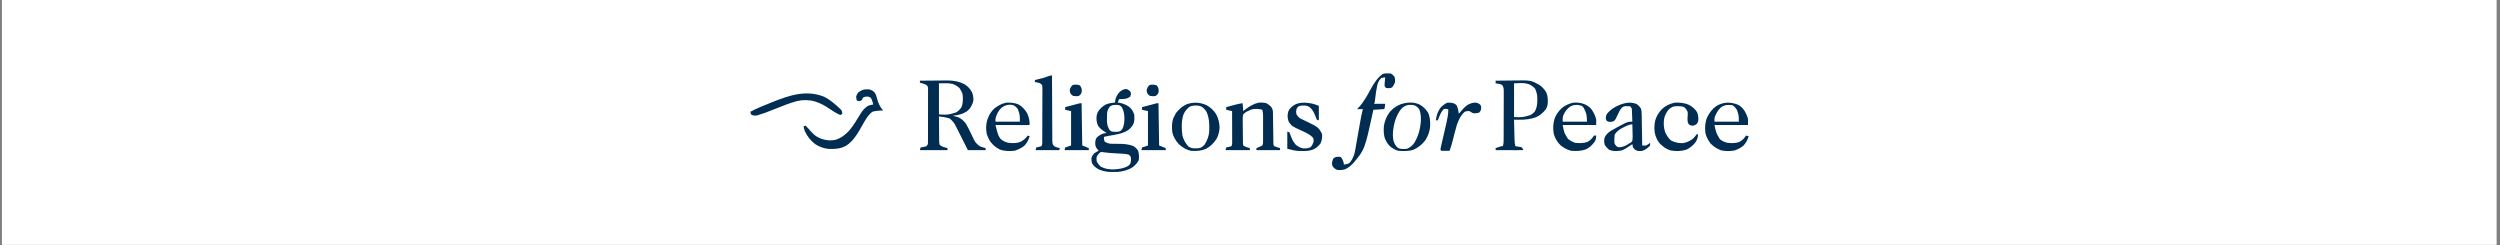 <svg xmlns="http://www.w3.org/2000/svg" xmlns:xlink="http://www.w3.org/1999/xlink" width="1519" zoomAndPan="magnify" viewBox="0 0 1139.25 111.75" height="149" preserveAspectRatio="xMidYMid meet" version="1.2"><rect x="0" y="0" width="1139.25" height="111.75" fill="#808080" stroke="none"/><defs><clipPath id="e58467dbd6"><path d="M 0.898 0 L 1137.605 0 L 1137.605 111.5 L 0.898 111.5 Z M 0.898 0 "/></clipPath><clipPath id="560fa0e9f5"><path d="M 366 33.449 L 796.891 33.449 L 796.891 78.352 L 366 78.352 Z M 366 33.449 "/></clipPath><clipPath id="0041667ee5"><path d="M 341.91 38 L 532 38 L 532 69 L 341.91 69 Z M 341.91 38 "/></clipPath></defs><g id="e1ee9403c3"><g clip-rule="nonzero" clip-path="url(#e58467dbd6)"><path style=" stroke:none;fill-rule:nonzero;fill:#ffffff;fill-opacity:1;" d="M 0.898 0 L 1137.605 0 L 1137.605 111.5 L 0.898 111.5 Z M 0.898 0 "/><path style=" stroke:none;fill-rule:nonzero;fill:#ffffff;fill-opacity:1;" d="M 0.898 0 L 1137.605 0 L 1137.605 111.5 L 0.898 111.5 Z M 0.898 0 "/></g><g clip-rule="nonzero" clip-path="url(#560fa0e9f5)"><path style=" stroke:none;fill-rule:nonzero;fill:#022d52;fill-opacity:1;" d="M 419.203 36.766 C 421.312 36.742 423.422 36.727 425.531 36.715 C 426.246 36.711 426.961 36.703 427.68 36.695 C 428.715 36.688 429.75 36.68 430.785 36.676 C 431.098 36.672 431.414 36.668 431.738 36.664 C 434.57 36.66 437.172 37.121 439.68 38.48 C 441.078 39.391 442.031 40.438 442.863 41.887 C 443.441 43.129 443.609 44.312 443.574 45.676 C 443.355 47.086 442.746 48.242 441.965 49.422 C 440.926 50.691 439.75 51.336 438.238 51.926 C 436.879 52.383 435.602 52.629 434.176 52.734 L 434.879 52.914 L 435.824 53.188 L 436.75 53.441 C 438.215 54.16 439.168 55.059 440.168 56.352 C 441.012 57.789 441.734 59.273 442.449 60.777 C 442.734 61.371 443.02 61.965 443.309 62.555 C 443.57 63.086 443.824 63.621 444.082 64.156 C 444.77 65.266 445.414 65.824 446.457 66.598 C 447.195 66.953 447.195 66.953 447.918 67.145 L 448.625 67.355 L 449.152 67.5 L 449.152 68.406 L 441.066 68.406 C 440.625 67.531 440.184 66.656 439.73 65.754 C 439.301 64.906 438.875 64.059 438.445 63.211 C 438.145 62.621 437.848 62.031 437.555 61.441 C 437.125 60.594 436.699 59.746 436.27 58.898 L 435.871 58.105 C 434.699 55.797 434.699 55.797 432.848 54.035 C 431.797 53.648 430.871 53.477 429.766 53.312 L 428.703 53.156 L 427.887 53.039 C 427.895 54.867 427.91 56.695 427.934 58.523 C 427.941 59.145 427.945 59.77 427.945 60.391 C 427.949 61.285 427.961 62.18 427.977 63.07 L 427.973 63.918 C 427.988 64.641 428.016 65.293 428.188 65.996 C 429.227 66.914 430.449 67.16 431.781 67.5 L 431.781 68.406 L 419.203 68.406 L 419.5 67.199 L 420.07 67.102 L 420.812 66.957 L 421.547 66.816 C 421.762 66.746 421.977 66.672 422.195 66.598 C 422.883 65.723 422.883 65.723 422.875 64.594 C 422.879 64.129 422.879 63.664 422.879 63.199 L 422.883 62.43 C 422.887 61.586 422.887 60.742 422.887 59.902 L 422.891 58.148 C 422.891 56.926 422.891 55.699 422.891 54.473 C 422.887 52.902 422.895 51.332 422.902 49.758 C 422.906 48.551 422.906 47.344 422.906 46.141 C 422.906 45.559 422.906 44.98 422.91 44.398 C 422.914 43.59 422.91 42.781 422.906 41.973 L 422.914 41.242 C 422.918 40.5 422.918 40.5 422.797 39.477 C 422.426 38.875 422.426 38.875 421.898 38.574 C 421.219 38.273 421.219 38.273 420.492 38.066 L 419.758 37.836 L 419.203 37.668 Z M 427.887 37.969 L 427.887 52.133 C 431.969 52.367 431.969 52.367 435.676 51.23 C 436.676 50.594 437.457 49.914 438.098 48.906 C 438.922 47.082 438.852 45.051 438.668 43.094 C 438.402 41.984 437.867 41.137 437.266 40.176 C 436.355 39.258 435.367 38.75 434.176 38.273 C 432.141 37.758 429.984 37.969 427.887 37.969 M 512.891 40.57 C 513.844 40.684 513.844 40.684 514.723 41.324 L 515.34 42.188 C 515.379 43.129 515.379 43.129 515.043 43.996 C 514.223 44.617 513.629 44.887 512.613 45.055 L 511.652 45.109 L 510.684 45.168 L 509.949 45.203 L 509.352 46.711 L 510.531 46.918 C 512.105 47.273 513.422 47.879 514.742 48.82 C 515.766 49.773 516.391 50.805 516.84 52.133 C 517.012 53.484 517.016 54.82 516.645 56.137 C 516.062 57.438 515.262 58.406 514.145 59.273 C 511.406 61.07 508.086 61.402 504.926 61.953 C 504.297 62.07 503.68 62.215 503.062 62.379 C 503.066 63.406 503.066 63.406 503.359 64.488 C 504.281 65.082 505 65.371 506.086 65.508 L 507.062 65.516 L 508.152 65.535 L 509.277 65.543 C 511.82 65.562 514.16 65.609 516.539 66.598 C 517.473 67.18 517.949 67.68 518.578 68.574 C 519.086 70.047 519.137 71.387 518.934 72.926 C 518.312 74.254 517.375 75.207 516.25 76.125 C 514.207 77.52 511.777 78.09 509.352 78.352 C 506.336 78.551 503.312 78.402 500.531 77.102 C 499.34 76.402 498.371 75.648 497.672 74.434 C 497.406 73.609 497.305 72.887 497.371 72.023 C 497.629 71.184 497.984 70.562 498.57 69.914 C 499.25 69.418 499.902 69.074 500.664 68.707 L 500.086 68.012 C 499.469 67.199 499.469 67.199 499.168 66.297 C 499.055 64.914 499.039 64.168 499.617 62.906 C 500.543 61.879 501.473 61.344 502.762 60.871 C 503.258 60.762 503.758 60.66 504.258 60.57 L 503.711 60.227 C 502.379 59.367 501.238 58.621 500.367 57.258 C 499.738 55.891 499.641 54.762 499.676 53.27 C 499.789 52.234 500.027 51.477 500.547 50.582 C 501.484 49.332 502.59 48.324 503.965 47.594 C 505.332 47.031 506.688 46.84 508.152 46.711 L 508.211 45.805 C 508.414 44.383 509.078 43.312 509.949 42.188 C 510.906 41.316 511.602 40.742 512.891 40.57 M 505.738 48.574 C 505.059 49.566 504.617 50.359 504.492 51.574 C 504.457 52.348 504.449 53.113 504.445 53.883 L 504.426 54.676 C 504.418 56.289 504.656 57.461 505.41 58.887 C 505.781 59.457 505.781 59.457 506.656 59.969 C 507.766 60.117 508.84 60.102 509.949 59.969 C 510.887 59.52 510.887 59.52 511.449 58.762 C 512.32 57.137 512.422 55.215 512.391 53.395 C 512.273 51.715 512.07 50.223 511.148 48.801 C 510.594 48.199 510.594 48.199 509.949 47.914 C 508.348 47.734 507.078 47.609 505.738 48.574 M 501.562 69.309 C 500.703 69.965 500.246 70.457 499.766 71.418 C 499.641 72.422 499.641 72.422 499.766 73.527 C 500.305 74.59 500.855 75.238 501.75 76.016 C 503.613 76.984 505.641 77.262 507.727 77.199 C 509.906 77.031 512.047 76.773 513.977 75.676 C 514.504 75.32 514.504 75.32 515.043 74.641 C 515.426 73.598 515.461 72.824 515.34 71.719 C 514.988 70.996 514.988 70.996 514.441 70.516 C 513.457 70.184 512.633 70.125 511.598 70.062 L 510.418 69.988 L 509.184 69.914 C 508.383 69.863 507.586 69.812 506.785 69.762 L 505.629 69.691 C 504.465 69.602 503.305 69.469 502.145 69.297 Z M 681.562 36.766 C 683.582 36.734 685.602 36.715 687.617 36.699 C 688.305 36.691 688.988 36.684 689.676 36.676 C 697.637 36.555 697.637 36.555 701.461 38.668 C 702.801 39.598 703.812 40.707 704.637 42.121 C 705.336 43.68 705.375 45.281 705.324 46.977 C 705.207 48.055 705.016 48.844 704.461 49.77 C 703.199 51.383 701.75 52.637 699.871 53.453 C 697.375 54.32 695.008 54.578 692.383 54.559 L 691.672 54.555 C 691.098 54.551 690.523 54.547 689.949 54.543 C 689.984 56.066 690.023 57.59 690.059 59.113 C 690.074 59.629 690.086 60.148 690.098 60.668 C 690.117 61.41 690.133 62.156 690.152 62.902 L 690.168 63.602 C 690.199 64.645 690.273 65.594 690.547 66.598 L 691.184 66.699 L 692.008 66.844 L 692.828 66.98 L 693.543 67.199 L 694.141 68.105 L 693.844 68.406 C 692.934 68.434 692.035 68.441 691.129 68.434 L 690.301 68.434 C 689.43 68.43 688.555 68.43 687.684 68.426 C 687.094 68.422 686.504 68.422 685.914 68.422 C 684.465 68.418 683.012 68.41 681.562 68.406 L 681.562 67.5 C 682 67.352 682.438 67.199 682.875 67.051 L 683.609 66.797 C 684.258 66.598 684.258 66.598 684.855 66.598 C 685.25 65.395 685.203 64.176 685.207 62.922 L 685.211 62.172 C 685.215 61.352 685.215 60.531 685.219 59.715 L 685.223 58.004 C 685.227 56.812 685.227 55.617 685.23 54.426 C 685.23 52.895 685.238 51.363 685.246 49.832 C 685.25 48.656 685.254 47.48 685.254 46.305 C 685.254 45.742 685.258 45.176 685.262 44.613 C 685.266 43.824 685.266 43.035 685.262 42.246 L 685.273 41.539 C 685.266 40.57 685.219 39.891 684.742 39.035 C 684.277 38.527 684.277 38.527 683.582 38.324 L 682.855 38.195 C 682.613 38.152 682.371 38.105 682.121 38.059 L 681.562 37.969 Z M 689.949 37.969 L 689.949 53.34 C 693.859 53.48 693.859 53.48 697.438 52.434 C 698.273 51.922 698.949 51.418 699.531 50.625 C 700.379 48.934 700.57 47.375 700.543 45.504 L 700.555 44.812 C 700.547 43.148 700.219 41.898 699.531 40.383 C 698.637 39.418 697.801 38.836 696.594 38.328 C 694.48 37.781 694.48 37.781 689.949 37.969 M 577.039 47.012 C 578.004 47.531 578.656 48.012 579.379 48.836 C 579.82 49.562 580.023 50.176 580.078 51.023 L 580.09 51.855 L 580.105 52.801 L 580.117 53.82 L 580.133 54.867 C 580.156 56.344 580.176 57.824 580.199 59.305 C 580.215 60.383 580.23 61.461 580.25 62.539 L 580.262 63.562 L 580.277 64.504 L 580.285 65.332 C 580.289 66.008 580.289 66.008 580.633 66.598 C 581.266 66.871 581.266 66.871 582 67.086 C 582.246 67.164 582.492 67.242 582.746 67.324 L 583.328 67.5 L 583.328 68.406 L 572.547 68.406 L 572.547 67.5 L 573.125 67.258 L 573.875 66.938 L 574.621 66.617 L 575.242 66.297 C 575.598 65.582 575.578 65.148 575.578 64.348 L 575.582 63.504 L 575.578 62.59 L 575.582 61.648 C 575.582 60.992 575.582 60.336 575.578 59.68 C 575.578 58.676 575.578 57.672 575.582 56.668 C 575.582 56.031 575.582 55.391 575.578 54.754 L 575.582 53.844 L 575.578 52.992 L 575.578 52.246 C 575.539 51.48 575.406 50.77 575.242 50.023 C 573.656 49.57 572.004 49.504 570.395 49.871 C 569.785 50.082 569.23 50.34 568.652 50.625 L 568.09 50.895 C 567.469 51.258 567.027 51.586 566.555 52.133 C 566.254 53.207 566.289 54.246 566.32 55.359 L 566.32 56.301 C 566.324 56.953 566.336 57.609 566.348 58.266 C 566.367 59.27 566.371 60.277 566.375 61.281 C 566.379 61.918 566.387 62.555 566.395 63.191 L 566.398 64.105 L 566.418 64.953 L 566.434 65.695 L 566.555 66.297 C 567.539 66.957 568.414 67.199 569.551 67.5 L 569.551 68.406 L 558.469 68.406 L 558.77 67.199 L 559.281 67.09 L 559.949 66.938 L 560.609 66.789 L 561.164 66.598 C 561.535 65.848 561.5 65.352 561.496 64.516 L 561.496 63.582 L 561.492 62.574 L 561.492 61.543 C 561.488 60.453 561.484 59.363 561.484 58.273 C 561.48 57.535 561.48 56.797 561.477 56.059 C 561.477 54.25 561.469 52.438 561.465 50.625 L 558.77 50.023 L 558.77 48.82 C 559.68 48.574 560.59 48.328 561.5 48.086 L 562.277 47.875 C 563.598 47.52 564.902 47.203 566.254 47.012 L 566.555 50.625 L 567.527 49.836 C 569.293 48.504 571.301 47.285 573.469 46.805 C 574.707 46.668 575.824 46.727 577.039 47.012 M 633.645 33.449 C 634.523 33.844 634.789 34.172 635.441 34.957 C 635.738 35.781 635.816 36.496 635.738 37.367 C 635.363 38.367 635.363 38.367 634.84 39.176 L 634.484 39.742 C 633.848 40.137 633.469 40.16 632.727 40.191 L 631.547 40.078 L 630.949 39.176 C 630.953 38.23 630.953 38.23 631.059 37.16 L 631.16 36.082 L 631.246 35.258 C 630.379 35.348 630.379 35.348 629.449 35.559 C 628.488 36.527 628.07 37.27 627.68 38.578 C 627.188 40.75 626.891 42.945 626.648 45.156 C 626.484 46.652 626.484 46.652 626.156 47.312 L 631.246 47.312 L 630.949 49.422 L 630.648 49.723 C 629.844 49.793 629.039 49.852 628.234 49.891 L 627.543 49.93 C 626.98 49.965 626.418 49.992 625.855 50.023 L 625.703 50.738 C 621.906 68.129 621.906 68.129 616.871 74.133 C 615.555 75.531 614.23 76.754 612.371 77.324 C 611.32 77.539 610.461 77.551 609.383 77.445 C 608.434 77.043 607.98 76.656 607.324 75.863 C 606.988 75.035 606.988 75.035 607.023 73.961 C 607.289 72.926 607.289 72.926 607.625 72.211 C 608.188 71.719 608.188 71.719 609.215 71.457 C 610.281 71.418 610.281 71.418 610.957 71.551 C 611.688 72.207 611.906 72.945 612.223 73.867 C 612.379 74.434 612.379 74.434 612.379 75.035 C 613.223 74.879 613.973 74.727 614.773 74.434 C 615.992 73.309 616.605 71.754 617.172 70.215 C 617.473 69.02 617.68 67.812 617.883 66.598 L 618.262 64.445 L 618.457 63.293 C 618.797 61.328 619.152 59.367 619.504 57.406 C 619.621 56.762 619.734 56.113 619.848 55.469 C 620.195 53.535 620.555 51.621 621.062 49.723 L 618.367 49.723 L 619.043 49.074 C 621.48 46.539 623.16 43.336 624.828 40.262 C 626.207 37.766 627.734 35.445 630.051 33.75 C 631.273 33.34 632.363 33.262 633.645 33.449 M 745.75 47.387 C 746.641 47.969 747.16 48.539 747.754 49.422 C 748.051 50.324 748.098 50.949 748.113 51.895 L 748.133 52.863 L 748.145 53.906 L 748.164 54.977 C 748.184 56.105 748.203 57.238 748.219 58.367 L 748.258 60.664 C 748.293 62.539 748.32 64.418 748.352 66.297 C 749.207 66.348 749.207 66.348 750.148 66.297 C 751.145 65.727 751.145 65.727 751.945 65.09 L 751.945 66.297 C 751.527 66.789 751.527 66.789 750.973 67.238 L 750.426 67.691 C 749.637 68.254 748.965 68.652 748.008 68.82 C 747.047 68.848 746.262 68.863 745.391 68.422 C 744.906 68.047 744.906 68.047 744.16 67.199 C 743.961 66.395 743.961 66.395 743.859 65.695 L 743.223 66.125 C 739.512 68.574 739.512 68.574 737.219 68.801 C 735.703 68.855 734.59 68.855 733.207 68.199 C 731.809 66.863 731.809 66.863 731.281 65.996 C 730.941 64.594 730.898 63.879 731.281 62.492 C 732.016 61.242 732.777 60.449 733.977 59.668 C 741.508 55.449 741.508 55.449 743.859 55.449 C 743.824 54.461 743.785 53.477 743.746 52.492 C 743.738 52.211 743.727 51.93 743.719 51.645 L 743.684 50.828 L 743.656 50.078 C 743.594 49.332 743.594 49.332 742.961 48.516 C 742.285 48.363 742.285 48.363 741.52 48.387 L 740.746 48.367 C 739.934 48.477 739.934 48.477 739.195 48.977 C 738.262 49.934 737.793 50.938 737.25 52.152 C 736.258 54.359 736.258 54.359 735.465 55.137 C 734.875 55.449 734.875 55.449 733.805 55.562 C 732.777 55.449 732.777 55.449 732.199 55.109 C 731.879 54.543 731.879 54.543 731.746 53.695 C 731.879 52.734 731.879 52.734 732.309 51.852 C 734.023 49.789 736.008 48.574 738.492 47.613 C 741.043 46.73 743.172 46.41 745.75 47.387 M 738.469 58.762 C 737.395 59.516 736.367 60.281 735.773 61.477 C 735.719 62.109 735.691 62.742 735.68 63.379 L 735.645 64.41 C 735.707 65.418 735.707 65.418 736.297 66.258 C 736.902 66.926 736.902 66.926 737.582 67.098 C 739.211 67.07 740.324 66.684 741.719 65.84 L 742.359 65.391 L 743.184 64.977 L 743.859 64.188 C 744.047 62.902 744 61.641 743.953 60.344 L 743.934 59.273 C 743.914 58.398 743.891 57.527 743.859 56.652 C 742.129 56.652 739.988 57.953 738.469 58.762 M 395.504 40.719 L 396.25 40.762 C 397.129 41.008 397.75 41.383 398.434 42 C 399.188 42.922 399.43 44.012 399.734 45.145 C 400.344 47.199 400.973 48.719 402.43 50.324 L 401.641 50.359 C 400.227 50.441 398.887 50.523 397.527 50.93 C 395.352 52.594 394.023 55.203 392.695 57.559 C 390.863 60.809 388.742 64.477 385.48 66.469 C 382.863 67.816 380.531 67.98 377.625 67.855 C 375.469 67.68 373.473 66.918 371.637 65.789 C 369.453 64.18 367.934 62.215 366.762 59.773 C 366.48 59.039 366.32 58.332 366.191 57.559 L 367.09 57.258 C 367.973 58.117 368.809 59.02 369.598 59.969 C 371.117 61.703 372.457 62.629 374.652 63.379 C 376.781 63.977 378.641 64.199 380.809 63.688 C 383.316 62.879 385.203 61.438 386.988 59.516 C 388.953 57.152 390.555 54.465 392.133 51.832 C 393.062 50.363 394.066 49.152 395.543 48.215 C 396.355 47.906 397.07 47.754 397.938 47.613 C 397.691 46.617 397.441 45.699 396.965 44.789 C 396.445 44.23 396.445 44.23 395.578 44.035 C 394.648 43.949 394.648 43.949 393.801 44.223 L 393.145 44.602 L 392.848 45.504 C 392.305 45.879 392.305 45.879 391.648 46.105 C 390.973 45.992 390.973 45.992 390.449 45.805 C 390.242 45.016 390.242 45.016 390.148 43.996 C 390.469 43.055 390.469 43.055 391.047 42.188 C 392.527 41.016 393.641 40.586 395.504 40.719 M 792.191 47.82 C 793.43 48.52 794.277 49.453 795.074 50.625 C 795.766 51.816 796.238 52.898 796.57 54.242 L 796.57 56.953 L 781.297 56.953 C 782.031 60.523 782.031 60.523 783.75 63.426 C 784.824 64.336 785.922 64.789 787.285 65.09 C 789.066 65.277 790.812 65.301 792.527 64.734 C 793.961 63.984 794.785 63.117 795.672 61.777 L 796.871 62.078 C 796.355 63.789 795.715 65.031 794.504 66.348 C 793.289 67.414 791.852 68.086 790.324 68.59 C 788.402 68.941 786.234 68.941 784.324 68.512 C 782.488 67.832 780.875 66.785 779.5 65.391 C 778.34 63.84 777.422 62.195 777.102 60.27 C 776.914 57.859 776.984 55.742 777.926 53.496 C 778.984 51.348 780.16 49.766 782.105 48.348 C 785.211 46.391 788.852 46.324 792.191 47.82 M 784.227 48.914 C 782.973 50.105 782.152 51.523 781.484 53.113 C 781.242 54.043 781.242 54.043 781.297 55.449 L 792.379 55.449 C 792.383 52.578 792.383 52.578 791.48 50.023 C 790.902 49.156 790.328 48.391 789.383 47.914 C 787.441 47.684 785.84 47.738 784.227 48.914 M 722.238 47.559 C 723.57 48.223 724.586 48.844 725.457 50.094 C 726.355 51.527 727.078 52.863 727.387 54.543 L 727.387 56.953 L 712.113 56.953 C 712.754 60.438 712.754 60.438 714.508 63.281 C 715.543 64.094 716.559 64.672 717.801 65.09 C 719.727 65.242 721.676 65.352 723.492 64.621 C 724.637 64.027 725.355 63.238 726.102 62.195 L 726.488 61.777 L 727.387 61.777 C 727.363 62.887 727.246 63.609 726.684 64.578 C 725.551 66.121 724.352 67.316 722.594 68.105 C 720.387 68.848 718.312 68.902 716.004 68.707 C 714.191 68.277 712.609 67.395 711.156 66.223 C 709.672 64.773 708.641 63.047 708.059 61.043 C 707.633 58.715 707.719 56.422 708.387 54.148 C 709.141 52.152 710.234 50.621 711.797 49.184 C 713.359 47.926 714.945 47.289 716.867 46.785 C 718.758 46.633 720.48 46.809 722.238 47.559 M 715.285 48.723 C 714.02 49.777 713.074 50.914 712.449 52.453 C 712.047 53.551 712.113 54.16 712.113 55.449 L 723.191 55.449 C 723.039 51.922 723.039 51.922 721.695 49.121 C 721.277 48.617 721.277 48.617 720.797 48.215 C 718.93 47.59 716.949 47.594 715.285 48.723 M 549.879 47.953 C 551.652 48.945 553.004 50.223 554.137 51.918 C 555.227 53.883 555.668 55.922 555.773 58.16 C 555.656 59.98 555.254 61.691 554.371 63.289 C 553.074 65.246 551.645 66.727 549.566 67.812 C 547.227 68.816 545.121 68.918 542.594 68.707 C 540.527 68.219 538.754 67.145 537.203 65.695 C 535.762 64.133 534.695 62.352 534.211 60.27 C 533.988 58.047 533.93 55.875 534.734 53.754 C 534.945 53.309 535.172 52.867 535.406 52.434 L 535.914 51.492 C 537.293 49.766 538.789 48.344 540.836 47.48 C 543.891 46.422 546.914 46.59 549.879 47.953 M 542.016 48.688 C 540.723 49.719 539.977 50.676 539.309 52.191 C 538.305 55.191 538.391 58.727 538.844 61.836 C 539.309 63.621 540.207 65.199 541.398 66.598 C 542.266 67.27 542.883 67.461 543.957 67.605 C 545.082 67.668 546.086 67.625 547.172 67.289 C 547.875 66.926 548.34 66.574 548.887 65.996 C 550.188 63.922 550.949 61.988 551.051 59.543 C 551.117 56.492 551.09 53.746 549.785 50.93 C 549.203 49.949 548.531 49.293 547.598 48.633 C 546.406 48.02 545.395 48.074 544.074 48.113 C 543.277 48.207 542.727 48.32 542.016 48.688 M 464.316 47.672 C 465.91 48.668 467.07 49.906 468.02 51.531 C 468.828 53.141 469.203 54.848 469.219 56.652 L 468.918 56.953 C 468.441 56.98 467.961 56.992 467.484 56.988 L 466.555 56.988 L 465.547 56.984 L 464.523 56.984 C 463.438 56.98 462.348 56.977 461.262 56.973 C 460.527 56.973 459.793 56.969 459.059 56.969 C 457.254 56.965 455.449 56.961 453.645 56.953 C 453.824 57.68 454.008 58.402 454.195 59.125 L 454.348 59.742 C 454.715 61.16 455.137 62.32 456.098 63.426 C 457.172 64.336 458.27 64.789 459.633 65.09 C 461.418 65.277 463.16 65.305 464.875 64.715 C 466.359 63.965 467.387 63.16 468.32 61.777 L 469.219 62.078 C 468.703 63.789 468.062 65.031 466.852 66.348 C 465.539 67.496 463.965 68.156 462.328 68.707 C 460.023 68.895 457.801 68.949 455.609 68.125 C 453.812 67.254 452.48 66.059 451.25 64.488 C 450.746 63.711 450.375 62.945 450.051 62.078 L 449.676 61.098 C 449.223 58.816 449.258 56.719 449.938 54.488 C 450.703 52.441 451.57 50.785 453.23 49.344 C 454.922 48.059 456.395 47.293 458.453 46.785 C 460.465 46.656 462.465 46.828 464.316 47.672 M 456.32 49.168 C 455.07 50.359 454.414 51.641 453.852 53.262 C 453.602 54.273 453.602 54.273 453.645 55.449 L 464.727 55.449 C 464.777 52.438 464.777 52.438 463.828 49.723 C 463.23 48.891 462.648 48.363 461.73 47.914 C 459.629 47.445 458.02 47.871 456.32 49.168 M 646.879 47.613 C 648.5 48.52 649.684 49.68 650.715 51.23 C 651.73 53.238 651.77 55.414 651.715 57.633 C 651.5 59.988 650.75 61.969 649.496 63.961 C 648.113 65.809 646.375 67.137 644.316 68.152 C 642.062 68.973 639.594 68.926 637.238 68.707 C 636.215 68.453 635.418 68.086 634.543 67.5 L 633.969 67.125 C 632.621 66.109 631.941 64.91 631.23 63.395 C 630.438 61.395 630.496 59.383 630.648 57.258 C 631.086 54.906 631.906 52.895 633.352 50.992 C 634.789 49.367 636.301 48.281 638.324 47.5 C 641.203 46.566 644.059 46.348 646.879 47.613 M 639.035 49.133 C 637.359 50.781 636.426 52.965 635.684 55.172 C 634.902 57.988 634.418 61.141 634.992 64.039 C 635.332 65.219 635.695 65.945 636.488 66.898 C 637.207 67.551 637.207 67.551 638.137 67.805 C 639.16 67.949 640.105 67.953 641.129 67.805 C 642.48 67.254 643.457 66.473 644.352 65.32 C 646.336 62.18 647.242 58.734 647.488 55.047 C 647.535 53.262 647.461 51.645 646.82 49.965 C 646.375 49.148 645.805 48.699 645.023 48.215 C 644.051 47.727 643.09 47.781 642.016 47.797 C 640.789 47.961 640.012 48.383 639.035 49.133 M 769.914 47.914 C 771.324 48.773 772.547 49.719 773.379 51.172 C 773.875 52.355 773.98 53.484 773.922 54.762 C 773.809 55.449 773.809 55.449 773.32 56.371 C 772.609 56.953 772.609 56.953 771.711 57.238 C 770.812 57.258 770.812 57.258 770.141 57.051 C 769.617 56.652 769.617 56.652 769.281 56.164 C 768.797 54.848 769.043 53.434 769.113 52.051 C 769.086 50.906 769.086 50.906 768.488 49.918 C 767.887 49.133 767.887 49.133 767.262 48.715 C 765.781 48.262 764.25 48.344 762.727 48.516 C 761.75 48.855 761.066 49.297 760.332 50.023 C 759.297 51.277 758.645 52.629 758.316 54.223 C 758.043 56.273 758.148 58.309 758.832 60.27 C 759.539 61.762 760.262 62.973 761.527 64.035 C 763.324 64.941 764.84 65.262 766.852 65.223 C 768.574 64.988 769.984 64.262 771.414 63.281 C 772.094 62.617 772.633 61.938 773.211 61.172 L 773.809 61.172 C 773.75 62.535 773.484 63.473 772.777 64.641 C 771.703 66.16 770.352 67.23 768.719 68.105 C 766.277 68.957 763.742 69.016 761.211 68.531 C 759.297 67.93 757.902 66.898 756.469 65.504 C 755.617 64.535 755.07 63.59 754.641 62.379 L 754.32 61.539 C 753.719 59.445 753.824 57.172 754.238 55.047 C 754.859 52.945 755.816 51.293 757.336 49.723 C 759.078 48.121 760.855 47.297 763.141 46.785 C 765.473 46.621 767.789 46.895 769.914 47.914 M 479.402 34.355 L 479.406 35.535 C 479.414 39.207 479.434 42.879 479.457 46.551 C 479.469 48.438 479.477 50.324 479.48 52.215 C 479.488 54.035 479.496 55.855 479.512 57.676 C 479.516 58.371 479.52 59.066 479.52 59.762 C 479.52 60.734 479.527 61.707 479.535 62.68 L 479.531 63.555 C 479.543 64.289 479.57 64.973 479.699 65.695 C 480.188 66.484 480.188 66.484 480.898 66.898 C 481.988 67.285 481.988 67.285 482.996 67.5 L 482.695 68.406 L 471.914 68.406 L 472.215 67.199 L 472.727 67.09 L 473.391 66.938 L 474.055 66.789 L 474.609 66.598 C 475.098 65.613 474.957 64.531 474.957 63.453 L 474.961 62.652 C 474.965 61.781 474.969 60.906 474.969 60.035 L 474.973 58.219 C 474.977 56.949 474.98 55.68 474.98 54.41 C 474.98 52.781 474.988 51.156 474.996 49.527 C 475.004 48.277 475.004 47.027 475.004 45.777 C 475.008 45.176 475.008 44.574 475.012 43.973 C 475.02 43.137 475.016 42.297 475.016 41.457 L 475.023 40.703 C 475.027 39.934 475.027 39.934 474.91 38.875 C 474.508 38.355 474.508 38.355 474.012 37.969 C 473.402 37.734 473.402 37.734 472.758 37.613 L 471.613 37.367 L 471.613 36.465 L 472.141 36.336 C 472.934 36.141 473.723 35.945 474.516 35.746 L 475.344 35.547 C 476.562 35.242 478.199 34.355 479.402 34.355 M 596.188 46.934 L 596.789 47.004 C 598.363 47.207 599.445 47.629 600.996 48.215 L 600.996 54.844 L 600.098 54.543 C 599.746 53.797 599.746 53.797 599.406 52.848 C 598.781 51.254 598.113 49.941 596.805 48.82 C 596.121 48.387 595.625 48.219 594.82 48.105 C 593.965 48.082 593.16 48.094 592.312 48.215 C 591.305 48.75 591.305 48.75 590.816 49.723 C 590.629 50.57 590.586 51.293 590.816 52.133 C 591.289 52.895 591.742 53.465 592.504 53.953 C 593.082 54.254 593.664 54.535 594.258 54.809 C 594.688 55.016 595.117 55.223 595.547 55.434 L 596.191 55.746 C 600.086 57.676 600.086 57.676 601.336 59.102 C 602.293 60.582 602.293 60.582 602.496 61.477 C 602.516 62.961 602.363 64.156 601.691 65.488 C 600.566 66.797 599.605 67.715 597.984 68.293 C 596.449 68.781 595.016 68.84 593.418 68.82 L 592.637 68.832 C 590.418 68.82 588.891 68.375 586.621 67.805 L 586.621 59.969 L 587.52 60.27 C 587.883 61.016 587.883 61.016 588.23 61.965 C 589.094 64.156 589.094 64.156 590.516 65.996 C 591.598 66.844 592.633 67.41 594 67.625 C 595.133 67.664 596.016 67.57 597.086 67.18 C 597.949 66.363 598.258 65.625 598.602 64.488 C 598.676 63.539 598.676 63.539 598.301 62.68 C 596.781 61.16 594.977 60.379 593.043 59.496 C 588.789 57.547 588.789 57.547 587.426 55.73 C 586.93 54.781 586.812 53.953 586.77 52.887 C 586.812 51.82 586.93 50.988 587.426 50.043 C 588.375 48.781 589.227 48.113 590.629 47.406 C 592.52 46.715 594.211 46.668 596.188 46.934 M 662.379 47.066 C 662.992 47.312 662.992 47.312 663.723 47.914 C 664.375 49.172 664.586 50.438 664.789 51.832 L 665.328 51.215 L 666.047 50.402 L 666.75 49.594 C 667.871 48.414 668.879 47.535 670.445 47.047 C 671.508 46.758 672.035 46.719 673.156 46.879 C 674.074 47.312 674.074 47.312 674.676 47.82 C 674.973 48.516 674.973 48.516 674.957 49.59 C 674.676 50.625 674.676 50.625 674.207 51.211 C 673.352 51.586 672.594 51.652 671.664 51.625 C 671.082 51.531 671.082 51.531 670.312 51.059 L 669.582 50.625 C 668.52 50.578 668.52 50.578 667.488 50.93 C 665.617 52.57 664.699 54.645 663.891 56.953 C 663.207 59.258 662.617 61.582 662.035 63.91 C 661.629 65.531 661.148 67.129 660.598 68.707 L 656.703 68.707 L 656.406 68.105 C 656.492 67.492 656.492 67.492 656.668 66.734 L 656.867 65.871 L 657.086 64.934 L 657.305 63.965 C 657.617 62.598 657.938 61.23 658.254 59.863 C 658.484 58.867 658.711 57.871 658.938 56.871 L 659.156 55.949 C 659.602 53.996 659.969 52.035 660 50.023 L 659.699 49.723 C 658.84 49.57 658.84 49.57 657.902 49.723 C 656.926 50.754 656.398 51.816 655.883 53.133 L 655.492 54.105 L 655.207 54.844 L 654.309 54.844 C 654.609 52.695 655.125 50.895 656.406 49.121 C 657.289 48.148 658.203 47.469 659.363 46.859 C 660.469 46.68 661.301 46.773 662.379 47.066 "/></g><g clip-rule="nonzero" clip-path="url(#0041667ee5)"><path style=" stroke:none;fill-rule:nonzero;fill:#022d52;fill-opacity:1;" d="M 375.617 44.117 C 378.301 45.461 380.477 47.391 382.664 49.422 L 383.152 49.871 C 383.562 50.324 383.562 50.324 383.766 51.137 L 383.859 51.832 L 382.961 52.434 C 381.098 51.598 379.43 50.586 377.758 49.422 C 375.887 48.133 374.043 47.133 371.879 46.406 L 371.227 46.184 C 368.617 45.457 365.711 45.461 363.078 46.082 C 359.664 47.012 356.383 48.383 353.094 49.68 C 348.387 51.539 348.387 51.539 346.105 52.246 L 344.992 52.594 C 344.027 52.734 344.027 52.734 343.02 52.539 L 342.23 52.133 C 342.031 51.504 342.031 51.504 341.93 50.93 C 344.754 49.395 347.734 48.227 350.711 47.031 L 351.52 46.703 C 359.43 43.523 367.277 40.734 375.617 44.117 M 527.918 47.012 L 528.219 66.297 L 531.215 67.5 L 531.215 68.406 L 520.133 68.406 L 520.434 67.199 L 523.129 66.297 L 523.129 50.625 L 520.434 50.023 L 520.434 48.82 L 520.941 48.684 L 523.223 48.082 L 524.02 47.875 L 524.789 47.672 L 525.5 47.484 C 527.215 47.012 527.215 47.012 527.918 47.012 M 492.879 47.012 L 493.18 66.297 L 496.172 67.5 L 496.172 68.406 L 485.09 68.406 L 485.391 67.199 L 488.086 66.297 L 488.086 50.625 L 485.391 50.023 L 485.391 48.82 L 485.898 48.684 L 488.18 48.082 L 488.98 47.875 L 489.75 47.672 L 490.457 47.484 C 492.172 47.012 492.172 47.012 492.879 47.012 M 525.691 38.574 C 526.402 38.684 526.402 38.684 527.02 38.875 C 527.641 39.535 527.641 39.535 527.918 40.383 C 528.051 41.285 528.051 41.285 527.918 42.188 C 527.488 43.055 527.488 43.055 526.723 43.695 C 525.789 43.895 524.961 43.883 524.027 43.695 C 523.277 43.188 523.277 43.188 522.828 42.492 C 522.566 41.758 522.566 41.758 522.527 40.984 C 522.754 40.121 523.031 39.594 523.598 38.91 C 524.398 38.539 524.82 38.523 525.691 38.574 M 490.652 38.574 C 491.363 38.684 491.363 38.684 491.98 38.875 C 492.598 39.535 492.598 39.535 492.879 40.383 C 493.008 41.285 493.008 41.285 492.879 42.188 C 492.449 43.055 492.449 43.055 491.68 43.695 C 490.746 43.895 489.922 43.883 488.984 43.695 C 488.234 43.188 488.234 43.188 487.785 42.492 C 487.523 41.758 487.523 41.758 487.488 40.984 C 487.711 40.121 487.988 39.594 488.555 38.91 C 489.359 38.539 489.777 38.523 490.652 38.574 "/></g></g></svg>